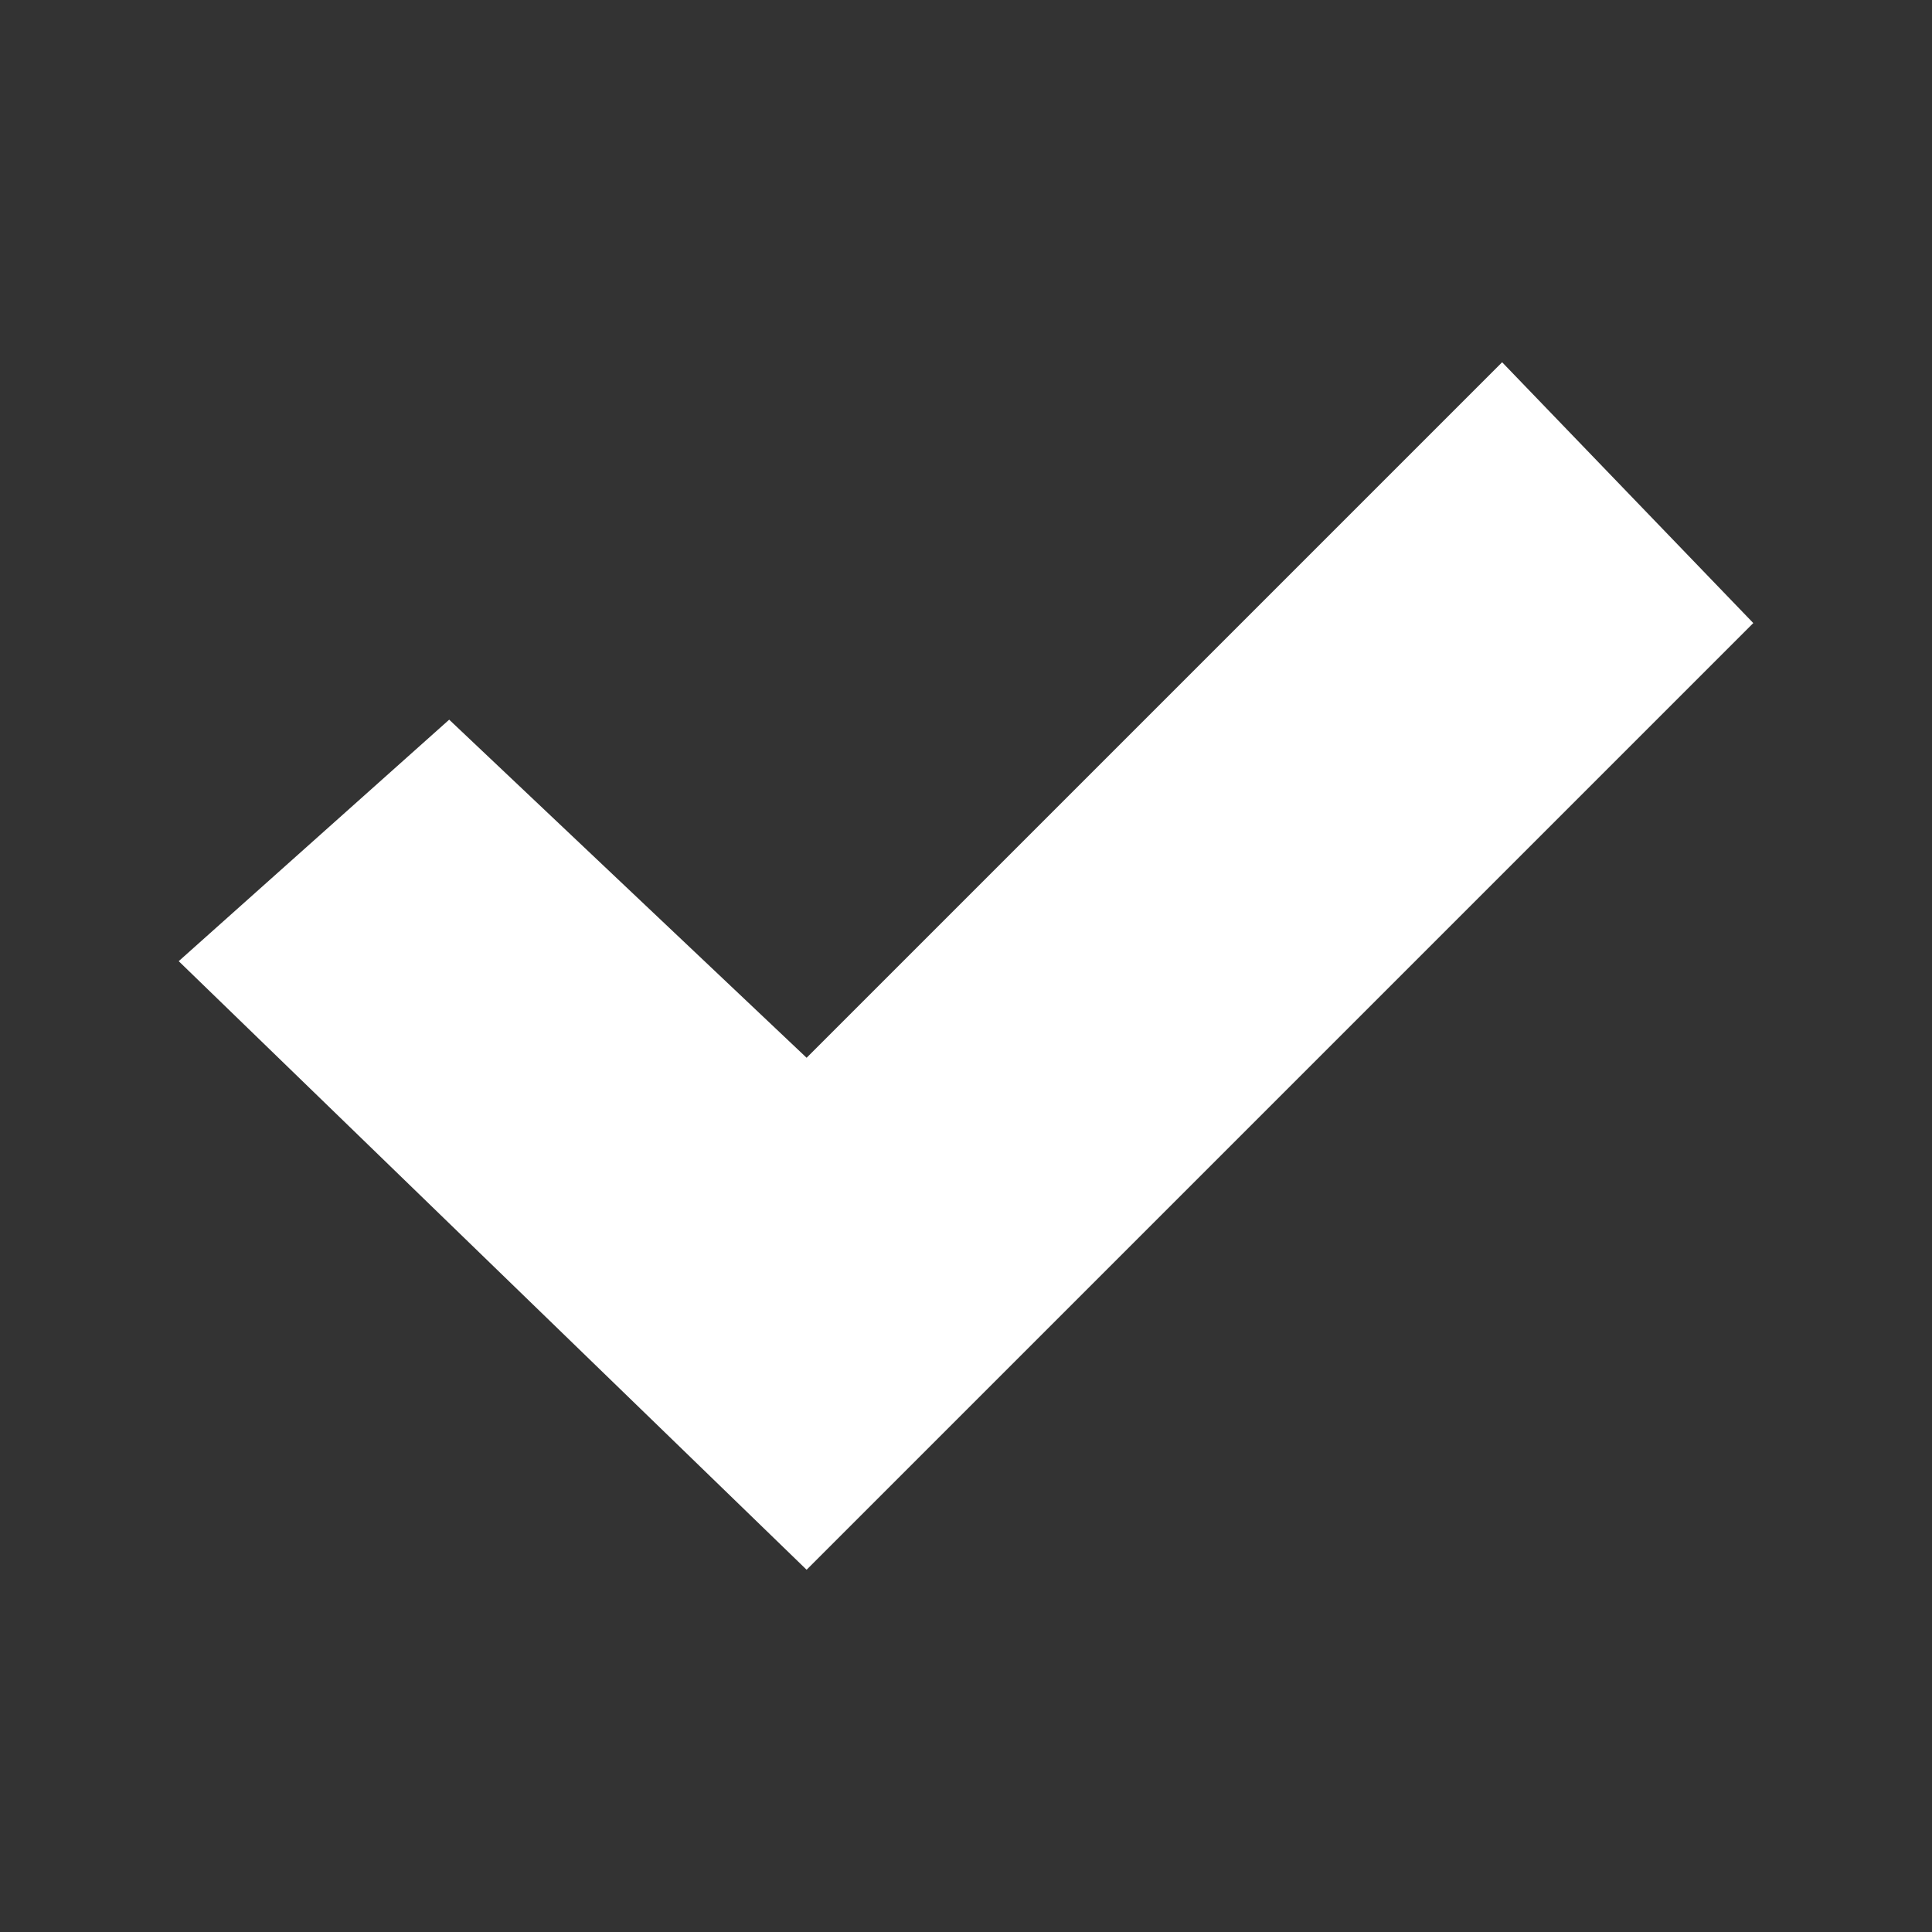
<svg xmlns="http://www.w3.org/2000/svg" version="1.1" xmlns:xlink="http://www.w3.org/1999/xlink" preserveAspectRatio="none" x="0px" y="0px" width="20px" height="20px" viewBox="0 0 20 20">
<rect x="0" y="0" width="20" height="20" fill="#333333" stroke="none"/>
<defs>
<g id="checkmark_0_Layer0_0_FILL">
<path fill="#FFFFFF" stroke="none" d="
M 0 6.2
L 6.5 12.5 16.3 2.7 13.7 0 6.5 7.2 2.8 3.7 0 6.2 Z"/>
</g>
</defs>

<g transform="matrix( 1, 0, 0, 1, 1.85,3.75) ">
<g transform="matrix( 1, 0, 0, 1, 0,0) ">
<use xlink:href="#checkmark_0_Layer0_0_FILL"/>
</g>
</g>
</svg>
